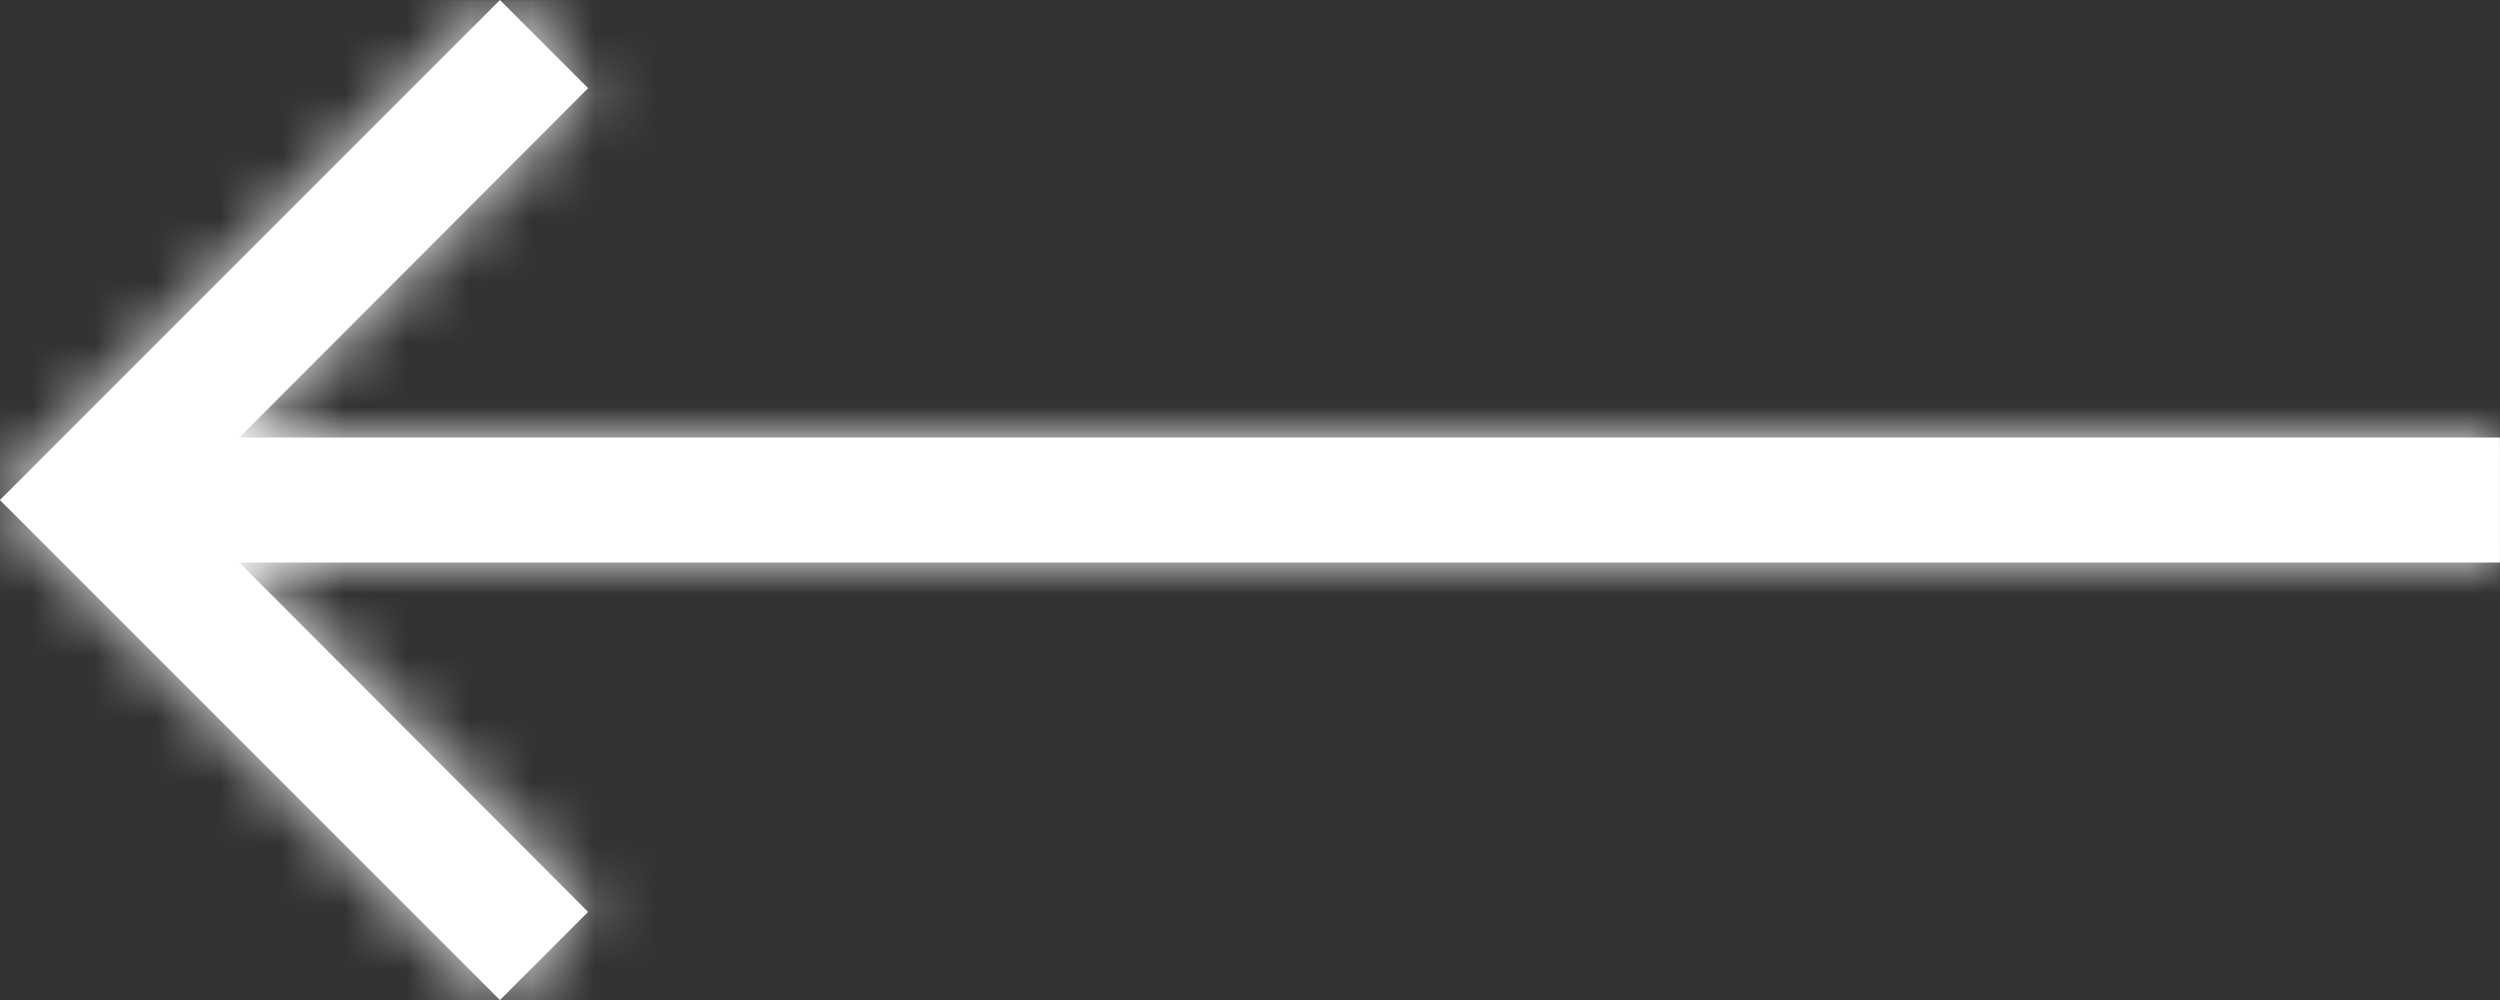 <svg width="40" height="16" viewBox="0 0 40 16" fill="none" xmlns="http://www.w3.org/2000/svg">
<rect x="0" y="0" width="40" height="16" fill="#333333" stroke="none"/>
<g clip-path="url(#clip0_149_2)">
<path d="M7.999 16.001L9.409 14.591L3.829 9.001L39.999 9.001V7.001L3.829 7.001L9.409 1.411L7.999 0.001L-0.001 8.001L7.999 16.001Z" fill="white"/>
<mask id="mask0_149_2" style="mask-type:luminance" maskUnits="userSpaceOnUse" x="-1" y="0" width="41" height="17">
<path d="M7.999 16.001L9.409 14.591L3.829 9.001L39.999 9.001V7.001L3.829 7.001L9.409 1.411L7.999 0.001L-0.001 8.001L7.999 16.001Z" fill="white"/>
</mask>
<g mask="url(#mask0_149_2)">
<path d="M-10.001 38.001L49.999 38.001L49.999 -21.999L-10.001 -21.999L-10.001 38.001Z" fill="white"/>
</g>
</g>
<defs>
<clipPath id="clip0_149_2">
<rect width="40" height="16" fill="white" transform="matrix(-1 0 0 -1 39.999 16.001)"/>
</clipPath>
</defs>
</svg>

